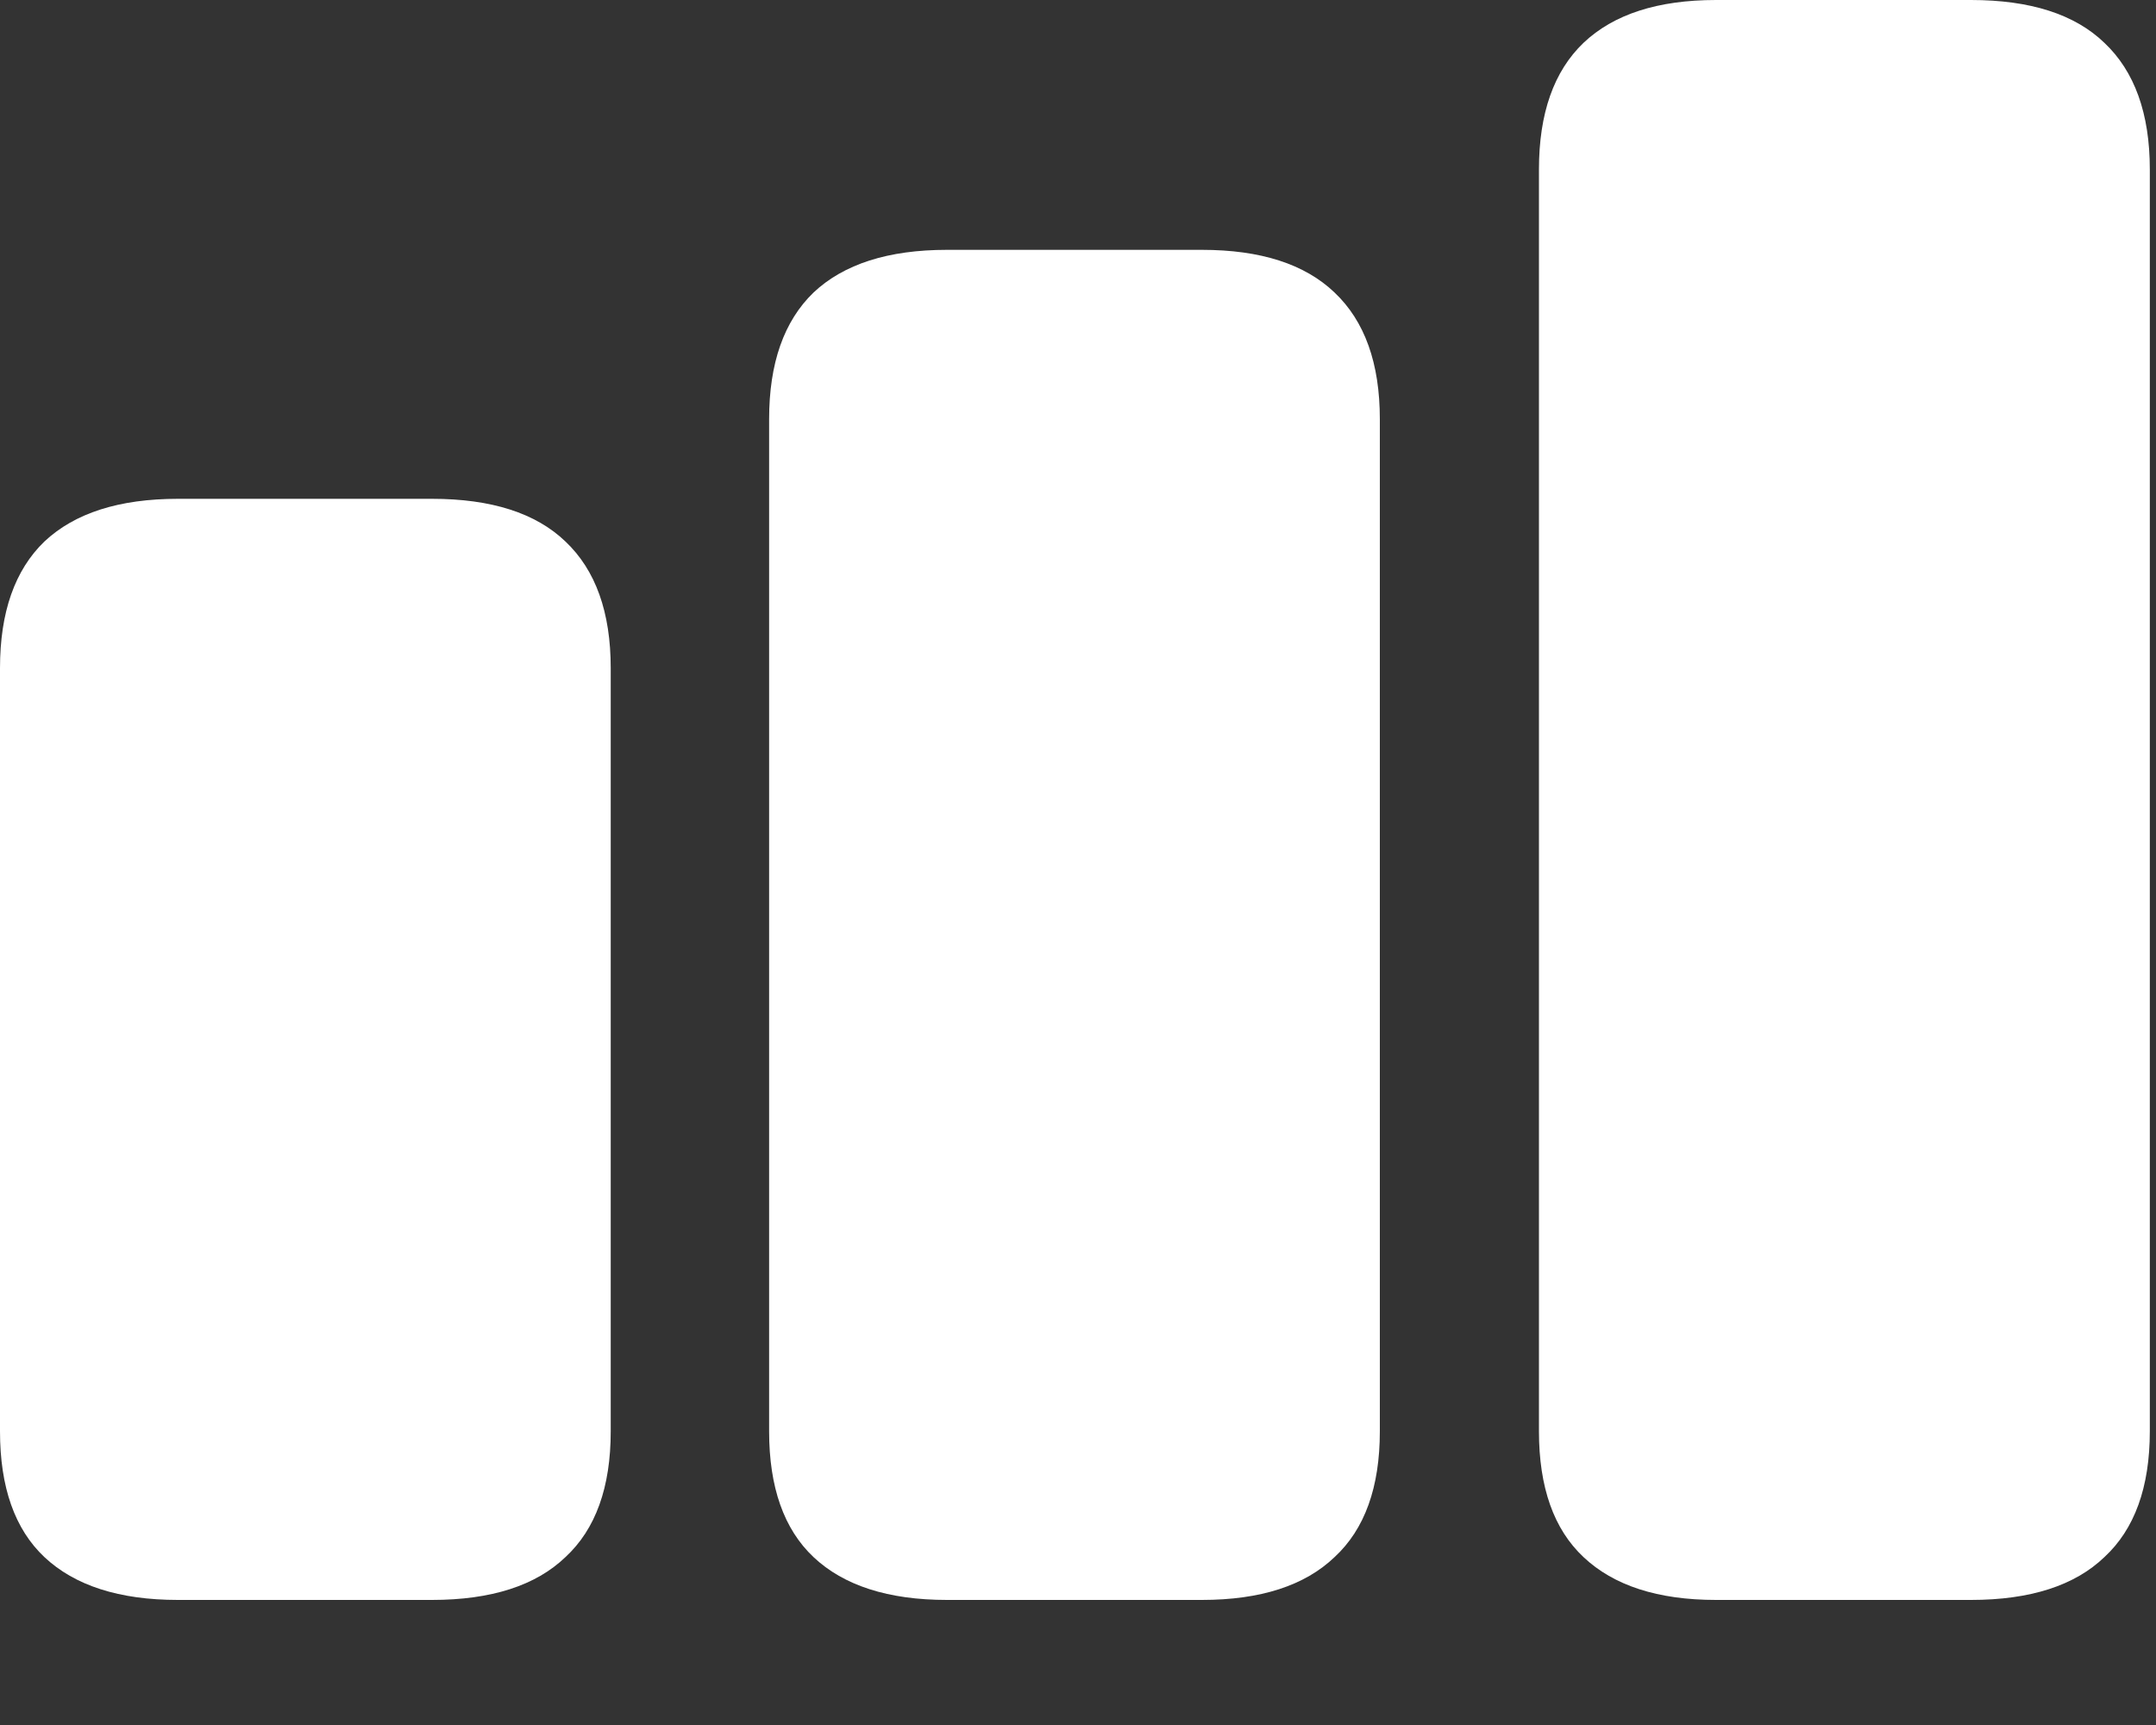 <?xml version="1.0" encoding="utf-8"?>
<svg xmlns="http://www.w3.org/2000/svg" fill="none" height="100%" overflow="visible" preserveAspectRatio="none" style="display: block;" viewBox="0 0 15 12" width="100%">
<rect x="0" y="0" width="15" height="12" fill="#333333" stroke="none"/>
<path d="M1.238 11.13C0.829 11.13 0.52 11.03 0.309 10.832C0.103 10.638 0 10.346 0 9.957V4.648C0 4.259 0.103 3.966 0.309 3.767C0.52 3.569 0.829 3.47 1.238 3.47H3.006C3.418 3.47 3.728 3.569 3.934 3.767C4.144 3.966 4.249 4.259 4.249 4.648V9.957C4.249 10.346 4.144 10.638 3.934 10.832C3.728 11.03 3.418 11.13 3.006 11.13H1.238ZM6.588 11.13C6.18 11.13 5.87 11.03 5.66 10.832C5.454 10.638 5.351 10.346 5.351 9.957V2.916C5.351 2.527 5.454 2.234 5.66 2.035C5.87 1.837 6.18 1.738 6.588 1.738H8.362C8.771 1.738 9.078 1.837 9.285 2.035C9.495 2.234 9.6 2.527 9.6 2.916V9.957C9.6 10.346 9.495 10.638 9.285 10.832C9.078 11.03 8.771 11.13 8.362 11.13H6.588ZM11.939 11.13C11.534 11.13 11.227 11.03 11.017 10.832C10.81 10.638 10.707 10.346 10.707 9.957V1.178C10.707 0.79 10.81 0.496 11.017 0.298C11.227 0.099 11.534 0 11.939 0H13.713C14.125 0 14.435 0.099 14.641 0.298C14.851 0.496 14.957 0.79 14.957 1.178V9.957C14.957 10.346 14.851 10.638 14.641 10.832C14.435 11.03 14.125 11.13 13.713 11.13H11.939Z" fill="white" id=""/>
</svg>